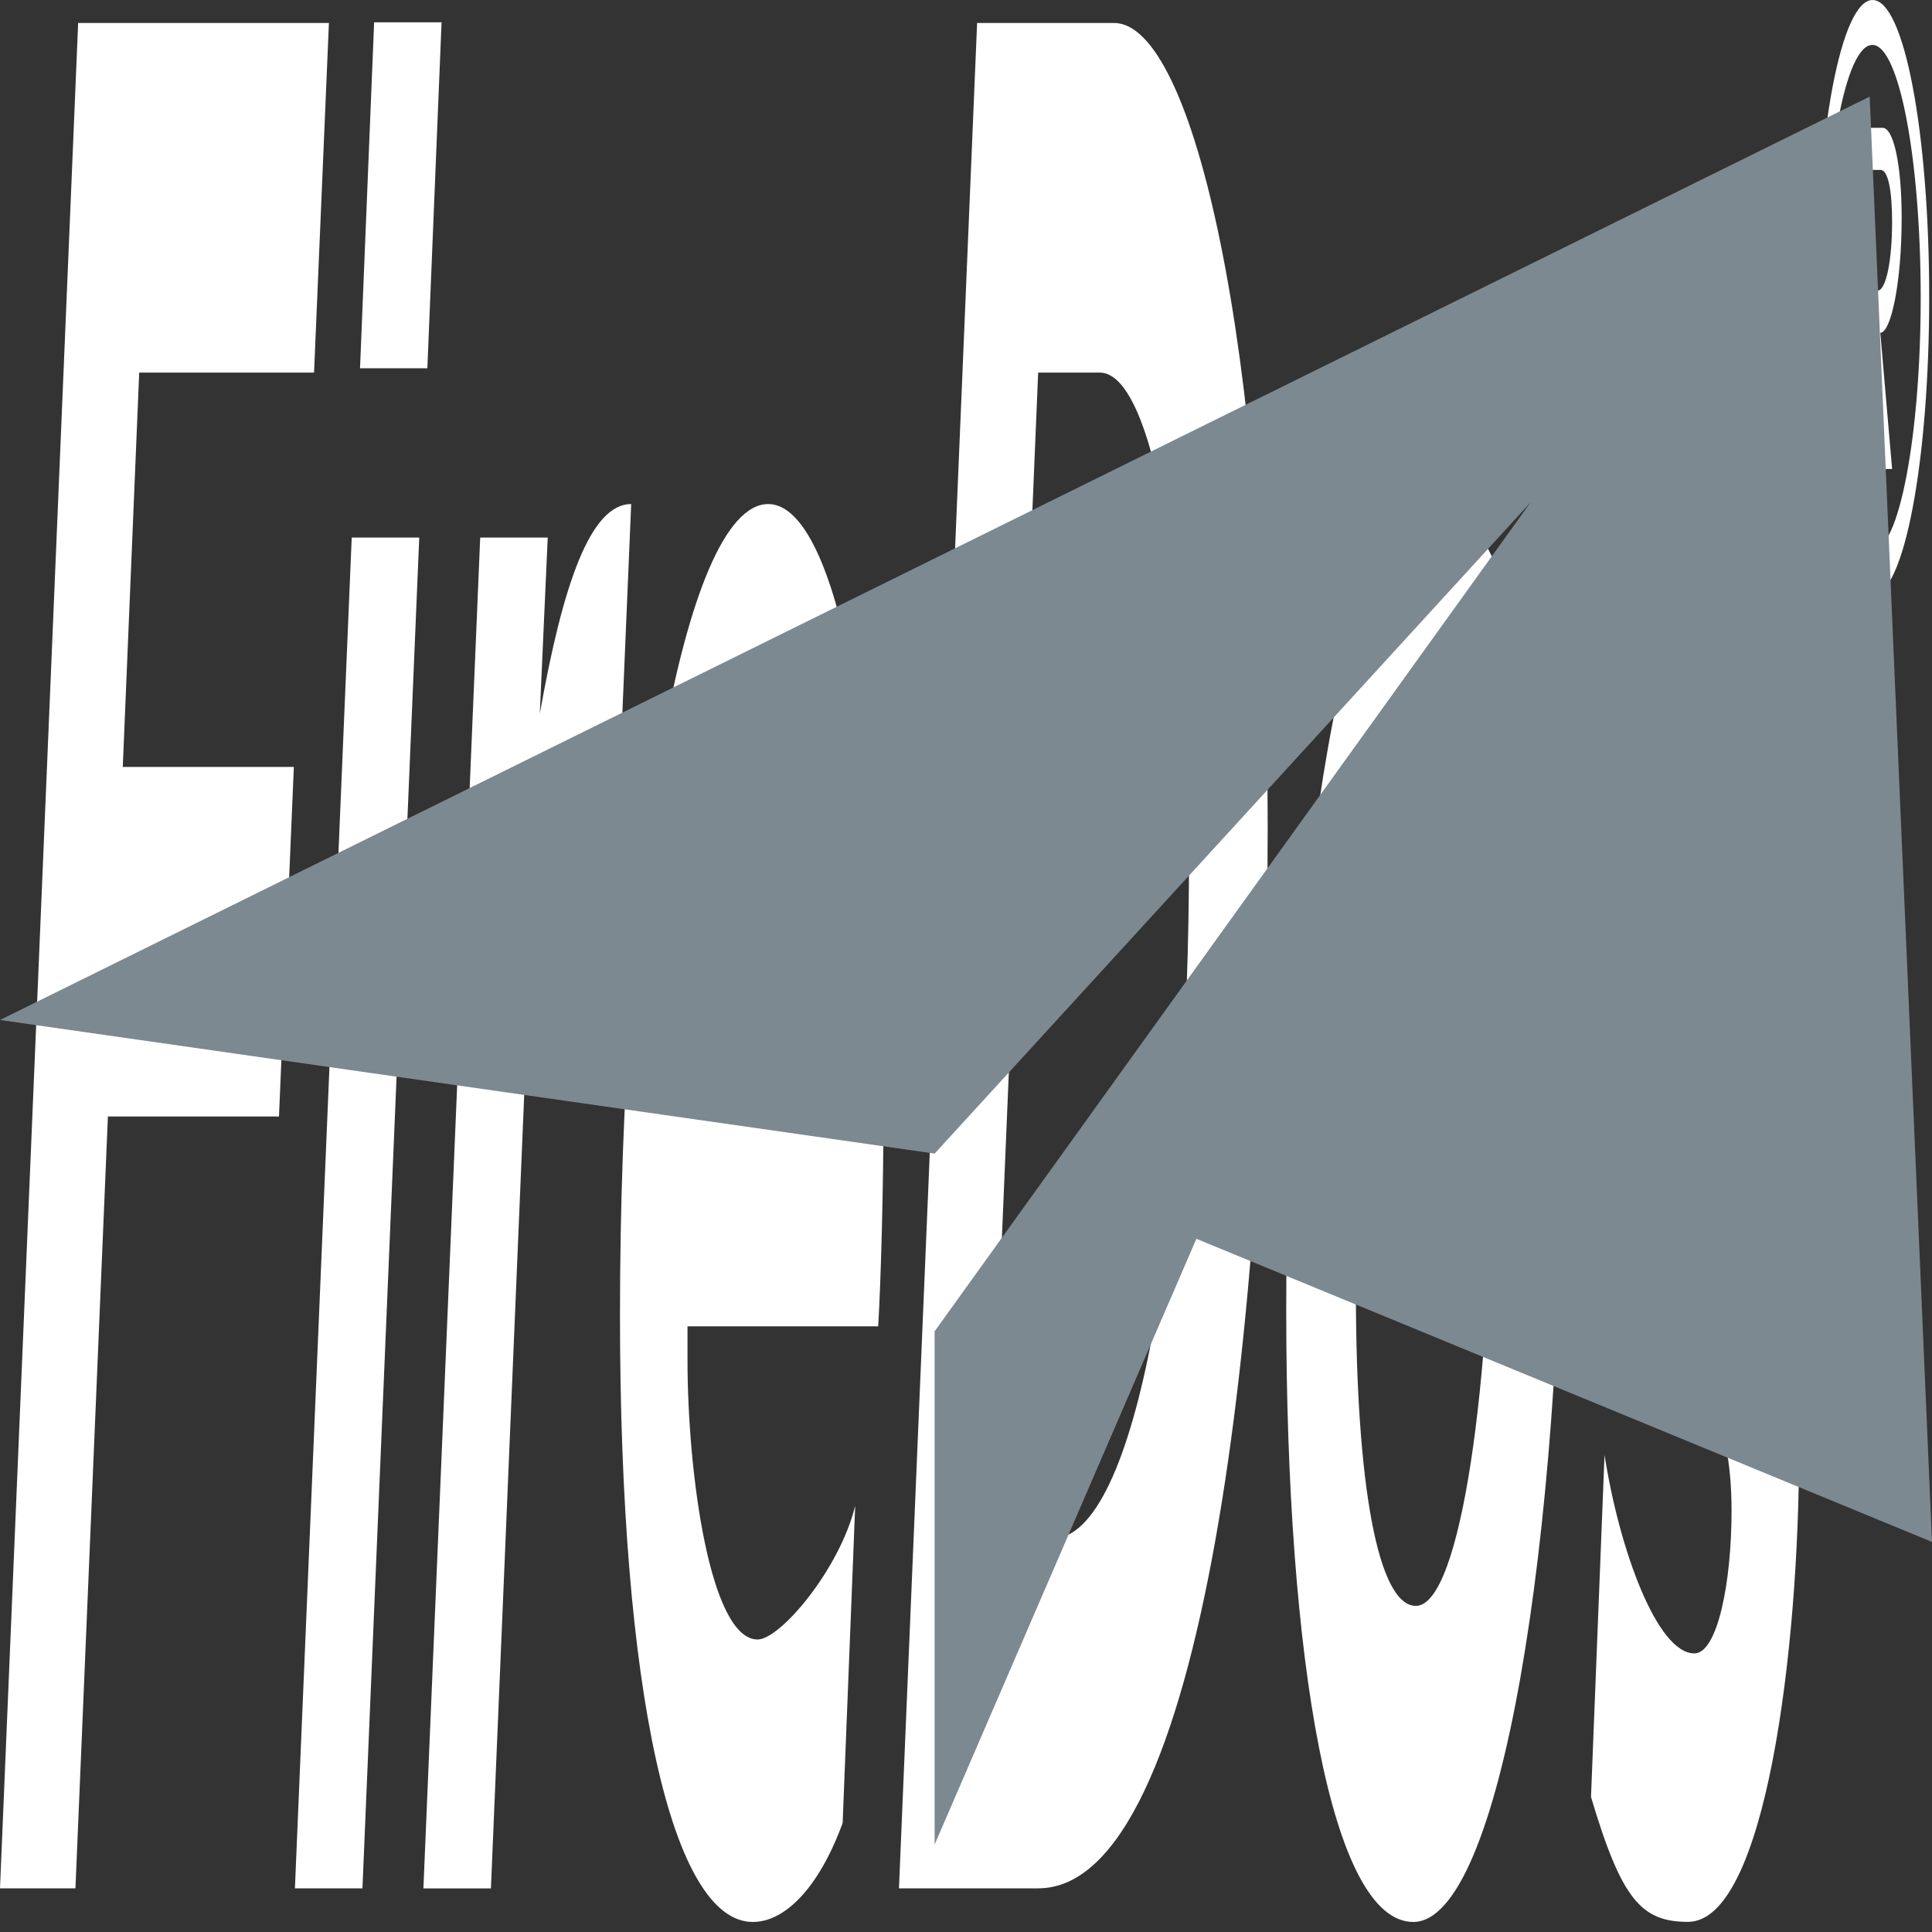 <?xml version="1.0" encoding="utf-8"?>
<svg width="20px" height="20px" viewbox="0 0 20 20" version="1.1" xmlns:xlink="http://www.w3.org/1999/xlink" xmlns="http://www.w3.org/2000/svg">
  <rect width="100%" height="100%" fill="#333333" stroke="none"/>
  <defs>
    <rect width="20" height="20" id="artboard_1" />
    <clipPath id="clip_1">
      <use xlink:href="#artboard_1" clip-rule="evenodd" />
    </clipPath>
  </defs>
  <g id="essentialsiconsMail-grey" clip-path="url(#clip_1)">
    <g id="Group">
      <path d="M0 19.31L0.809 0L3.405 0L3.251 3.619L1.441 3.619L1.271 7.701L3.042 7.701L2.888 11.32L1.117 11.32L0.781 19.31L0 19.31Z" transform="translate(6.1527444E-15 0.238)" id="Fill-5" fill="#FFFFFF" fill-rule="evenodd" stroke="none" />
      <path d="M0 13.983L0.588 0L1.287 0L0.699 13.983L0 13.983Z" transform="translate(3.053 5.565)" id="Fill-6" fill="#FFFFFF" fill-rule="evenodd" stroke="none" />
      <g id="Group-17" transform="translate(4.315 0.063)">
        <path d="M0 14.331L0.588 0.347L1.287 0.347L1.205 2.171C1.441 0.839 1.727 0 2.151 0L1.997 3.648C1.953 3.59 1.854 3.474 1.744 3.474C1.485 3.474 1.238 4.226 1.084 5.153L0.699 14.331L0 14.331Z" transform="translate(0.068 5.155)" id="Fill-7" fill="#FFFFFF" fill-rule="evenodd" stroke="none" />
        <path d="M0 8.396C0 3.851 0.649 0 1.535 0C2.211 0 2.728 2.345 2.728 6.253C2.728 7.064 2.701 8.048 2.673 8.512L0.699 8.512L0.699 8.859C0.699 10.046 0.935 11.754 1.425 11.754C1.656 11.754 2.27 11.036 2.435 10.37L2.305 13.654C2.057 14.331 1.705 14.678 1.375 14.678C0.539 14.678 0 12.304 0 8.396L0 8.396ZM2.101 6.022L2.101 5.732C2.101 4.343 1.914 2.924 1.491 2.924C1.117 2.924 0.831 4.487 0.77 6.022L2.101 6.022Z" transform="translate(2.103 5.155)" id="Fill-9" fill="#FFFFFF" fill-rule="evenodd" stroke="none" />
        <path d="M0 19.31L0.809 0L2.228 0C3.042 0 3.817 3.3 3.817 8.309C3.817 13.376 3.163 19.31 1.441 19.31L0 19.31ZM1.584 15.691C2.47 15.691 3.003 12.42 3.003 8.569C3.003 5.761 2.624 3.619 2.079 3.619L1.441 3.619L0.935 15.691L1.557 15.691L1.584 15.691Z" transform="translate(4.991 0.175)" id="Fill-11" fill="#FFFFFF" fill-rule="evenodd" stroke="none" />
        <path d="M0 8.338C0 3.966 0.638 0 1.535 0C2.382 0 2.855 2.722 2.855 6.369C2.855 10.712 2.217 14.678 1.315 14.678C0.468 14.678 0 11.985 0 8.338M2.129 6.543C2.129 4.516 1.898 3.271 1.513 3.271C1.04 3.271 0.721 5.645 0.721 8.135C0.721 10.162 0.952 11.406 1.342 11.406C1.81 11.406 2.129 9.061 2.129 6.543" transform="translate(9 5.155)" id="Fill-13" fill="#FFFFFF" fill-rule="evenodd" stroke="none" />
        <path d="M0 13.385L0.14 9.845C0.294 10.829 0.685 11.899 1.07 11.899C1.307 11.899 1.455 11.175 1.455 10.422C1.455 8.367 0.107 8.917 0.107 4.719C0.107 2.287 0.492 0 1.202 0C1.653 0 1.839 0.347 2.119 1.254L2.02 4.145C1.893 3.277 1.516 2.809 1.191 2.809C0.944 2.809 0.806 3.445 0.806 4.169C0.806 5.935 2.153 5.53 2.154 9.785C2.154 11.863 1.805 14.678 1.004 14.678C0.52 14.678 0.316 14.446 0 13.385" transform="translate(12.155 5.154)" id="Fill-15" fill="#FFFFFF" fill-rule="evenodd" stroke="none" />
      </g>
      <path d="M0.697 3.581L0 3.581L0.146 0L0.844 0L0.697 3.581Z" transform="translate(3.727 0.231)" id="Fill-18" fill="#FFFFFF" fill-rule="evenodd" stroke="none" />
      <path d="M0.583 6.163C0.26 6.163 0 4.782 0 3.081C0 1.366 0.262 0 0.585 0C0.911 0 1.171 1.366 1.171 3.081C1.171 4.782 0.909 6.163 0.583 6.163L0.583 6.163ZM0.583 0.465C0.306 0.465 0.088 1.628 0.088 3.081C0.088 4.52 0.306 5.698 0.583 5.698C0.856 5.698 1.083 4.52 1.083 3.081C1.083 1.628 0.856 0.465 0.583 0.465L0.583 0.465ZM0.677 4.855L0.561 3.46L0.439 3.46L0.381 4.855L0.287 4.855L0.434 1.323L0.688 1.323C0.804 1.323 0.886 1.715 0.886 2.253C0.886 2.936 0.773 3.445 0.665 3.445L0.787 4.855L0.677 4.855ZM0.668 1.759L0.511 1.759L0.456 3.009L0.635 3.009C0.726 3.009 0.787 2.689 0.787 2.296C0.787 1.976 0.746 1.759 0.668 1.759L0.668 1.759Z" transform="translate(18.8 1.331876E-13)" id="Fill-19" fill="#FFFFFF" fill-rule="evenodd" stroke="none" />
    </g>
    <g id="noun_Mail_2696396" transform="translate(0 1)">
      <path d="M19.355 0L0 9.559L9.675 10.942L15.844 4.201L9.675 12.782L9.675 18.095L12.385 11.824L20 14.962L19.355 0Z" id="Path" fill="#7C8990" stroke="none" />
    </g>
  </g>
</svg>